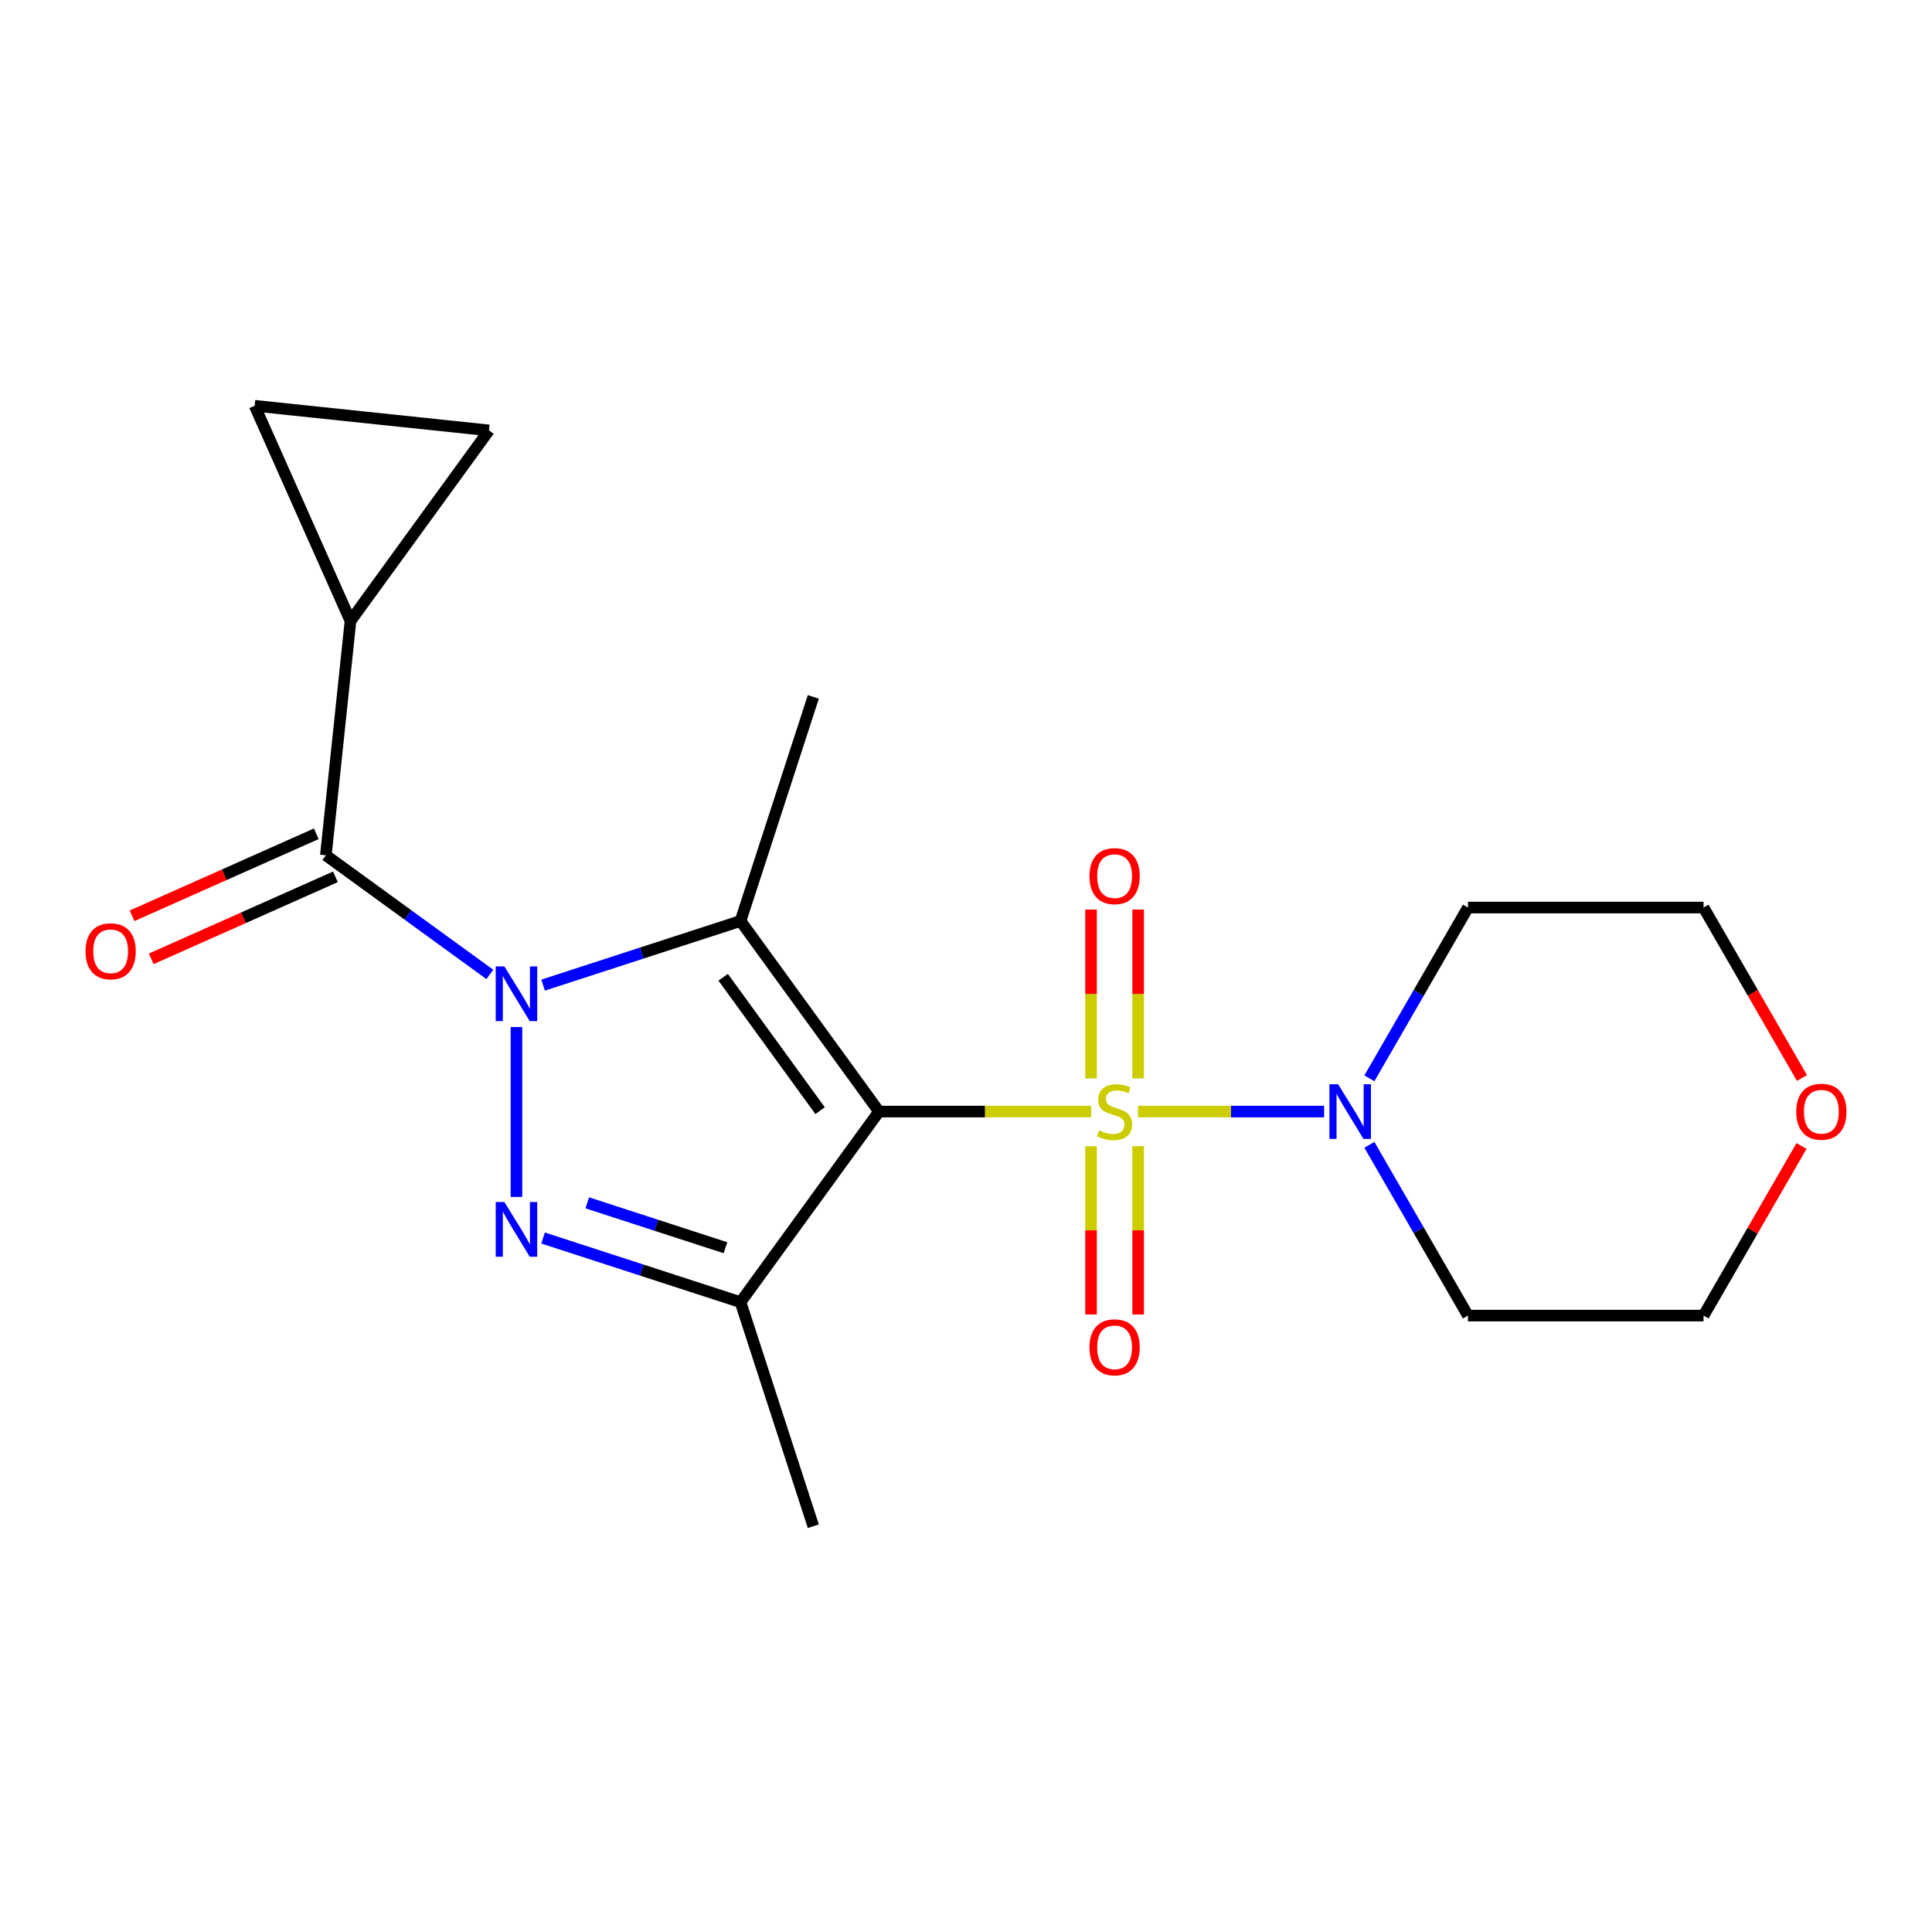 <?xml version='1.0' encoding='iso-8859-1'?>
<svg version='1.1' baseProfile='full'
              xmlns='http://www.w3.org/2000/svg'
                      xmlns:rdkit='http://www.rdkit.org/xml'
                      xmlns:xlink='http://www.w3.org/1999/xlink'
                  xml:space='preserve'
width='1000px' height='1000px' viewBox='0 0 1000 1000'>
<!-- END OF HEADER -->
<rect style='opacity:1.0;fill:#FFFFFF;stroke:none' width='1000' height='1000' x='0' y='0'> </rect>
<path class='bond-0' d='M 454.967,575.347 L 509.874,575.347' style='fill:none;fill-rule:evenodd;stroke:#000000;stroke-width:6px;stroke-linecap:butt;stroke-linejoin:miter;stroke-opacity:1' />
<path class='bond-0' d='M 509.874,575.347 L 564.781,575.347' style='fill:none;fill-rule:evenodd;stroke:#CCCC00;stroke-width:6px;stroke-linecap:butt;stroke-linejoin:miter;stroke-opacity:1' />
<path class='bond-2' d='M 454.967,575.347 L 383.291,476.694' style='fill:none;fill-rule:evenodd;stroke:#000000;stroke-width:6px;stroke-linecap:butt;stroke-linejoin:miter;stroke-opacity:1' />
<path class='bond-2' d='M 424.485,574.884 L 374.312,505.827' style='fill:none;fill-rule:evenodd;stroke:#000000;stroke-width:6px;stroke-linecap:butt;stroke-linejoin:miter;stroke-opacity:1' />
<path class='bond-4' d='M 454.967,575.347 L 383.291,674' style='fill:none;fill-rule:evenodd;stroke:#000000;stroke-width:6px;stroke-linecap:butt;stroke-linejoin:miter;stroke-opacity:1' />
<path class='bond-6' d='M 589.038,575.347 L 637.202,575.347' style='fill:none;fill-rule:evenodd;stroke:#CCCC00;stroke-width:6px;stroke-linecap:butt;stroke-linejoin:miter;stroke-opacity:1' />
<path class='bond-6' d='M 637.202,575.347 L 685.366,575.347' style='fill:none;fill-rule:evenodd;stroke:#0000FF;stroke-width:6px;stroke-linecap:butt;stroke-linejoin:miter;stroke-opacity:1' />
<path class='bond-10' d='M 564.715,593.275 L 564.715,636.822' style='fill:none;fill-rule:evenodd;stroke:#CCCC00;stroke-width:6px;stroke-linecap:butt;stroke-linejoin:miter;stroke-opacity:1' />
<path class='bond-10' d='M 564.715,636.822 L 564.715,680.368' style='fill:none;fill-rule:evenodd;stroke:#FF0000;stroke-width:6px;stroke-linecap:butt;stroke-linejoin:miter;stroke-opacity:1' />
<path class='bond-10' d='M 589.103,593.275 L 589.103,636.822' style='fill:none;fill-rule:evenodd;stroke:#CCCC00;stroke-width:6px;stroke-linecap:butt;stroke-linejoin:miter;stroke-opacity:1' />
<path class='bond-10' d='M 589.103,636.822 L 589.103,680.368' style='fill:none;fill-rule:evenodd;stroke:#FF0000;stroke-width:6px;stroke-linecap:butt;stroke-linejoin:miter;stroke-opacity:1' />
<path class='bond-11' d='M 589.103,558.178 L 589.103,514.481' style='fill:none;fill-rule:evenodd;stroke:#CCCC00;stroke-width:6px;stroke-linecap:butt;stroke-linejoin:miter;stroke-opacity:1' />
<path class='bond-11' d='M 589.103,514.481 L 589.103,470.784' style='fill:none;fill-rule:evenodd;stroke:#FF0000;stroke-width:6px;stroke-linecap:butt;stroke-linejoin:miter;stroke-opacity:1' />
<path class='bond-11' d='M 564.715,558.178 L 564.715,514.481' style='fill:none;fill-rule:evenodd;stroke:#CCCC00;stroke-width:6px;stroke-linecap:butt;stroke-linejoin:miter;stroke-opacity:1' />
<path class='bond-11' d='M 564.715,514.481 L 564.715,470.784' style='fill:none;fill-rule:evenodd;stroke:#FF0000;stroke-width:6px;stroke-linecap:butt;stroke-linejoin:miter;stroke-opacity:1' />
<path class='bond-1' d='M 281.106,509.896 L 332.199,493.295' style='fill:none;fill-rule:evenodd;stroke:#0000FF;stroke-width:6px;stroke-linecap:butt;stroke-linejoin:miter;stroke-opacity:1' />
<path class='bond-1' d='M 332.199,493.295 L 383.291,476.694' style='fill:none;fill-rule:evenodd;stroke:#000000;stroke-width:6px;stroke-linecap:butt;stroke-linejoin:miter;stroke-opacity:1' />
<path class='bond-5' d='M 253.529,504.358 L 211.097,473.529' style='fill:none;fill-rule:evenodd;stroke:#0000FF;stroke-width:6px;stroke-linecap:butt;stroke-linejoin:miter;stroke-opacity:1' />
<path class='bond-5' d='M 211.097,473.529 L 168.665,442.7' style='fill:none;fill-rule:evenodd;stroke:#000000;stroke-width:6px;stroke-linecap:butt;stroke-linejoin:miter;stroke-opacity:1' />
<path class='bond-20' d='M 267.318,531.584 L 267.318,619.539' style='fill:none;fill-rule:evenodd;stroke:#0000FF;stroke-width:6px;stroke-linecap:butt;stroke-linejoin:miter;stroke-opacity:1' />
<path class='bond-16' d='M 383.291,476.694 L 420.974,360.72' style='fill:none;fill-rule:evenodd;stroke:#000000;stroke-width:6px;stroke-linecap:butt;stroke-linejoin:miter;stroke-opacity:1' />
<path class='bond-3' d='M 281.106,640.798 L 332.199,657.399' style='fill:none;fill-rule:evenodd;stroke:#0000FF;stroke-width:6px;stroke-linecap:butt;stroke-linejoin:miter;stroke-opacity:1' />
<path class='bond-3' d='M 332.199,657.399 L 383.291,674' style='fill:none;fill-rule:evenodd;stroke:#000000;stroke-width:6px;stroke-linecap:butt;stroke-linejoin:miter;stroke-opacity:1' />
<path class='bond-3' d='M 303.97,622.583 L 339.735,634.204' style='fill:none;fill-rule:evenodd;stroke:#0000FF;stroke-width:6px;stroke-linecap:butt;stroke-linejoin:miter;stroke-opacity:1' />
<path class='bond-3' d='M 339.735,634.204 L 375.5,645.825' style='fill:none;fill-rule:evenodd;stroke:#000000;stroke-width:6px;stroke-linecap:butt;stroke-linejoin:miter;stroke-opacity:1' />
<path class='bond-17' d='M 383.291,674 L 420.974,789.974' style='fill:none;fill-rule:evenodd;stroke:#000000;stroke-width:6px;stroke-linecap:butt;stroke-linejoin:miter;stroke-opacity:1' />
<path class='bond-7' d='M 168.665,442.7 L 181.411,321.426' style='fill:none;fill-rule:evenodd;stroke:#000000;stroke-width:6px;stroke-linecap:butt;stroke-linejoin:miter;stroke-opacity:1' />
<path class='bond-12' d='M 163.705,431.56 L 116.029,452.787' style='fill:none;fill-rule:evenodd;stroke:#000000;stroke-width:6px;stroke-linecap:butt;stroke-linejoin:miter;stroke-opacity:1' />
<path class='bond-12' d='M 116.029,452.787 L 68.354,474.013' style='fill:none;fill-rule:evenodd;stroke:#FF0000;stroke-width:6px;stroke-linecap:butt;stroke-linejoin:miter;stroke-opacity:1' />
<path class='bond-12' d='M 173.624,453.84 L 125.949,475.066' style='fill:none;fill-rule:evenodd;stroke:#000000;stroke-width:6px;stroke-linecap:butt;stroke-linejoin:miter;stroke-opacity:1' />
<path class='bond-12' d='M 125.949,475.066 L 78.273,496.293' style='fill:none;fill-rule:evenodd;stroke:#FF0000;stroke-width:6px;stroke-linecap:butt;stroke-linejoin:miter;stroke-opacity:1' />
<path class='bond-14' d='M 708.786,558.138 L 734.304,513.94' style='fill:none;fill-rule:evenodd;stroke:#0000FF;stroke-width:6px;stroke-linecap:butt;stroke-linejoin:miter;stroke-opacity:1' />
<path class='bond-14' d='M 734.304,513.94 L 759.822,469.742' style='fill:none;fill-rule:evenodd;stroke:#000000;stroke-width:6px;stroke-linecap:butt;stroke-linejoin:miter;stroke-opacity:1' />
<path class='bond-15' d='M 708.786,592.555 L 734.304,636.753' style='fill:none;fill-rule:evenodd;stroke:#0000FF;stroke-width:6px;stroke-linecap:butt;stroke-linejoin:miter;stroke-opacity:1' />
<path class='bond-15' d='M 734.304,636.753 L 759.822,680.952' style='fill:none;fill-rule:evenodd;stroke:#000000;stroke-width:6px;stroke-linecap:butt;stroke-linejoin:miter;stroke-opacity:1' />
<path class='bond-8' d='M 181.411,321.426 L 131.813,210.026' style='fill:none;fill-rule:evenodd;stroke:#000000;stroke-width:6px;stroke-linecap:butt;stroke-linejoin:miter;stroke-opacity:1' />
<path class='bond-9' d='M 181.411,321.426 L 253.087,222.773' style='fill:none;fill-rule:evenodd;stroke:#000000;stroke-width:6px;stroke-linecap:butt;stroke-linejoin:miter;stroke-opacity:1' />
<path class='bond-22' d='M 131.813,210.026 L 253.087,222.773' style='fill:none;fill-rule:evenodd;stroke:#000000;stroke-width:6px;stroke-linecap:butt;stroke-linejoin:miter;stroke-opacity:1' />
<path class='bond-13' d='M 932.453,593.155 L 907.109,637.053' style='fill:none;fill-rule:evenodd;stroke:#FF0000;stroke-width:6px;stroke-linecap:butt;stroke-linejoin:miter;stroke-opacity:1' />
<path class='bond-13' d='M 907.109,637.053 L 881.764,680.952' style='fill:none;fill-rule:evenodd;stroke:#000000;stroke-width:6px;stroke-linecap:butt;stroke-linejoin:miter;stroke-opacity:1' />
<path class='bond-21' d='M 932.707,557.978 L 907.236,513.86' style='fill:none;fill-rule:evenodd;stroke:#FF0000;stroke-width:6px;stroke-linecap:butt;stroke-linejoin:miter;stroke-opacity:1' />
<path class='bond-21' d='M 907.236,513.86 L 881.764,469.742' style='fill:none;fill-rule:evenodd;stroke:#000000;stroke-width:6px;stroke-linecap:butt;stroke-linejoin:miter;stroke-opacity:1' />
<path class='bond-19' d='M 759.822,469.742 L 881.764,469.742' style='fill:none;fill-rule:evenodd;stroke:#000000;stroke-width:6px;stroke-linecap:butt;stroke-linejoin:miter;stroke-opacity:1' />
<path class='bond-18' d='M 759.822,680.952 L 881.764,680.952' style='fill:none;fill-rule:evenodd;stroke:#000000;stroke-width:6px;stroke-linecap:butt;stroke-linejoin:miter;stroke-opacity:1' />
<path  class='atom-1' d='M 568.909 585.067
Q 569.229 585.187, 570.549 585.747
Q 571.869 586.307, 573.309 586.667
Q 574.789 586.987, 576.229 586.987
Q 578.909 586.987, 580.469 585.707
Q 582.029 584.387, 582.029 582.107
Q 582.029 580.547, 581.229 579.587
Q 580.469 578.627, 579.269 578.107
Q 578.069 577.587, 576.069 576.987
Q 573.549 576.227, 572.029 575.507
Q 570.549 574.787, 569.469 573.267
Q 568.429 571.747, 568.429 569.187
Q 568.429 565.627, 570.829 563.427
Q 573.269 561.227, 578.069 561.227
Q 581.349 561.227, 585.069 562.787
L 584.149 565.867
Q 580.749 564.467, 578.189 564.467
Q 575.429 564.467, 573.909 565.627
Q 572.389 566.747, 572.429 568.707
Q 572.429 570.227, 573.189 571.147
Q 573.989 572.067, 575.109 572.587
Q 576.269 573.107, 578.189 573.707
Q 580.749 574.507, 582.269 575.307
Q 583.789 576.107, 584.869 577.747
Q 585.989 579.347, 585.989 582.107
Q 585.989 586.027, 583.349 588.147
Q 580.749 590.227, 576.389 590.227
Q 573.869 590.227, 571.949 589.667
Q 570.069 589.147, 567.829 588.227
L 568.909 585.067
' fill='#CCCC00'/>
<path  class='atom-2' d='M 261.058 500.216
L 270.338 515.216
Q 271.258 516.696, 272.738 519.376
Q 274.218 522.056, 274.298 522.216
L 274.298 500.216
L 278.058 500.216
L 278.058 528.536
L 274.178 528.536
L 264.218 512.136
Q 263.058 510.216, 261.818 508.016
Q 260.618 505.816, 260.258 505.136
L 260.258 528.536
L 256.578 528.536
L 256.578 500.216
L 261.058 500.216
' fill='#0000FF'/>
<path  class='atom-4' d='M 261.058 622.158
L 270.338 637.158
Q 271.258 638.638, 272.738 641.318
Q 274.218 643.998, 274.298 644.158
L 274.298 622.158
L 278.058 622.158
L 278.058 650.478
L 274.178 650.478
L 264.218 634.078
Q 263.058 632.158, 261.818 629.958
Q 260.618 627.758, 260.258 627.078
L 260.258 650.478
L 256.578 650.478
L 256.578 622.158
L 261.058 622.158
' fill='#0000FF'/>
<path  class='atom-7' d='M 692.591 561.187
L 701.871 576.187
Q 702.791 577.667, 704.271 580.347
Q 705.751 583.027, 705.831 583.187
L 705.831 561.187
L 709.591 561.187
L 709.591 589.507
L 705.711 589.507
L 695.751 573.107
Q 694.591 571.187, 693.351 568.987
Q 692.151 566.787, 691.791 566.107
L 691.791 589.507
L 688.111 589.507
L 688.111 561.187
L 692.591 561.187
' fill='#0000FF'/>
<path  class='atom-11' d='M 563.909 697.369
Q 563.909 690.569, 567.269 686.769
Q 570.629 682.969, 576.909 682.969
Q 583.189 682.969, 586.549 686.769
Q 589.909 690.569, 589.909 697.369
Q 589.909 704.249, 586.509 708.169
Q 583.109 712.049, 576.909 712.049
Q 570.669 712.049, 567.269 708.169
Q 563.909 704.289, 563.909 697.369
M 576.909 708.849
Q 581.229 708.849, 583.549 705.969
Q 585.909 703.049, 585.909 697.369
Q 585.909 691.809, 583.549 689.009
Q 581.229 686.169, 576.909 686.169
Q 572.589 686.169, 570.229 688.969
Q 567.909 691.769, 567.909 697.369
Q 567.909 703.089, 570.229 705.969
Q 572.589 708.849, 576.909 708.849
' fill='#FF0000'/>
<path  class='atom-12' d='M 563.909 453.485
Q 563.909 446.685, 567.269 442.885
Q 570.629 439.085, 576.909 439.085
Q 583.189 439.085, 586.549 442.885
Q 589.909 446.685, 589.909 453.485
Q 589.909 460.365, 586.509 464.285
Q 583.109 468.165, 576.909 468.165
Q 570.669 468.165, 567.269 464.285
Q 563.909 460.405, 563.909 453.485
M 576.909 464.965
Q 581.229 464.965, 583.549 462.085
Q 585.909 459.165, 585.909 453.485
Q 585.909 447.925, 583.549 445.125
Q 581.229 442.285, 576.909 442.285
Q 572.589 442.285, 570.229 445.085
Q 567.909 447.885, 567.909 453.485
Q 567.909 459.205, 570.229 462.085
Q 572.589 464.965, 576.909 464.965
' fill='#FF0000'/>
<path  class='atom-13' d='M 44.265 492.378
Q 44.265 485.578, 47.625 481.778
Q 50.985 477.978, 57.265 477.978
Q 63.545 477.978, 66.905 481.778
Q 70.265 485.578, 70.265 492.378
Q 70.265 499.258, 66.865 503.178
Q 63.465 507.058, 57.265 507.058
Q 51.025 507.058, 47.625 503.178
Q 44.265 499.298, 44.265 492.378
M 57.265 503.858
Q 61.585 503.858, 63.905 500.978
Q 66.265 498.058, 66.265 492.378
Q 66.265 486.818, 63.905 484.018
Q 61.585 481.178, 57.265 481.178
Q 52.945 481.178, 50.585 483.978
Q 48.265 486.778, 48.265 492.378
Q 48.265 498.098, 50.585 500.978
Q 52.945 503.858, 57.265 503.858
' fill='#FF0000'/>
<path  class='atom-14' d='M 929.735 575.427
Q 929.735 568.627, 933.095 564.827
Q 936.455 561.027, 942.735 561.027
Q 949.015 561.027, 952.375 564.827
Q 955.735 568.627, 955.735 575.427
Q 955.735 582.307, 952.335 586.227
Q 948.935 590.107, 942.735 590.107
Q 936.495 590.107, 933.095 586.227
Q 929.735 582.347, 929.735 575.427
M 942.735 586.907
Q 947.055 586.907, 949.375 584.027
Q 951.735 581.107, 951.735 575.427
Q 951.735 569.867, 949.375 567.067
Q 947.055 564.227, 942.735 564.227
Q 938.415 564.227, 936.055 567.027
Q 933.735 569.827, 933.735 575.427
Q 933.735 581.147, 936.055 584.027
Q 938.415 586.907, 942.735 586.907
' fill='#FF0000'/>
</svg>
